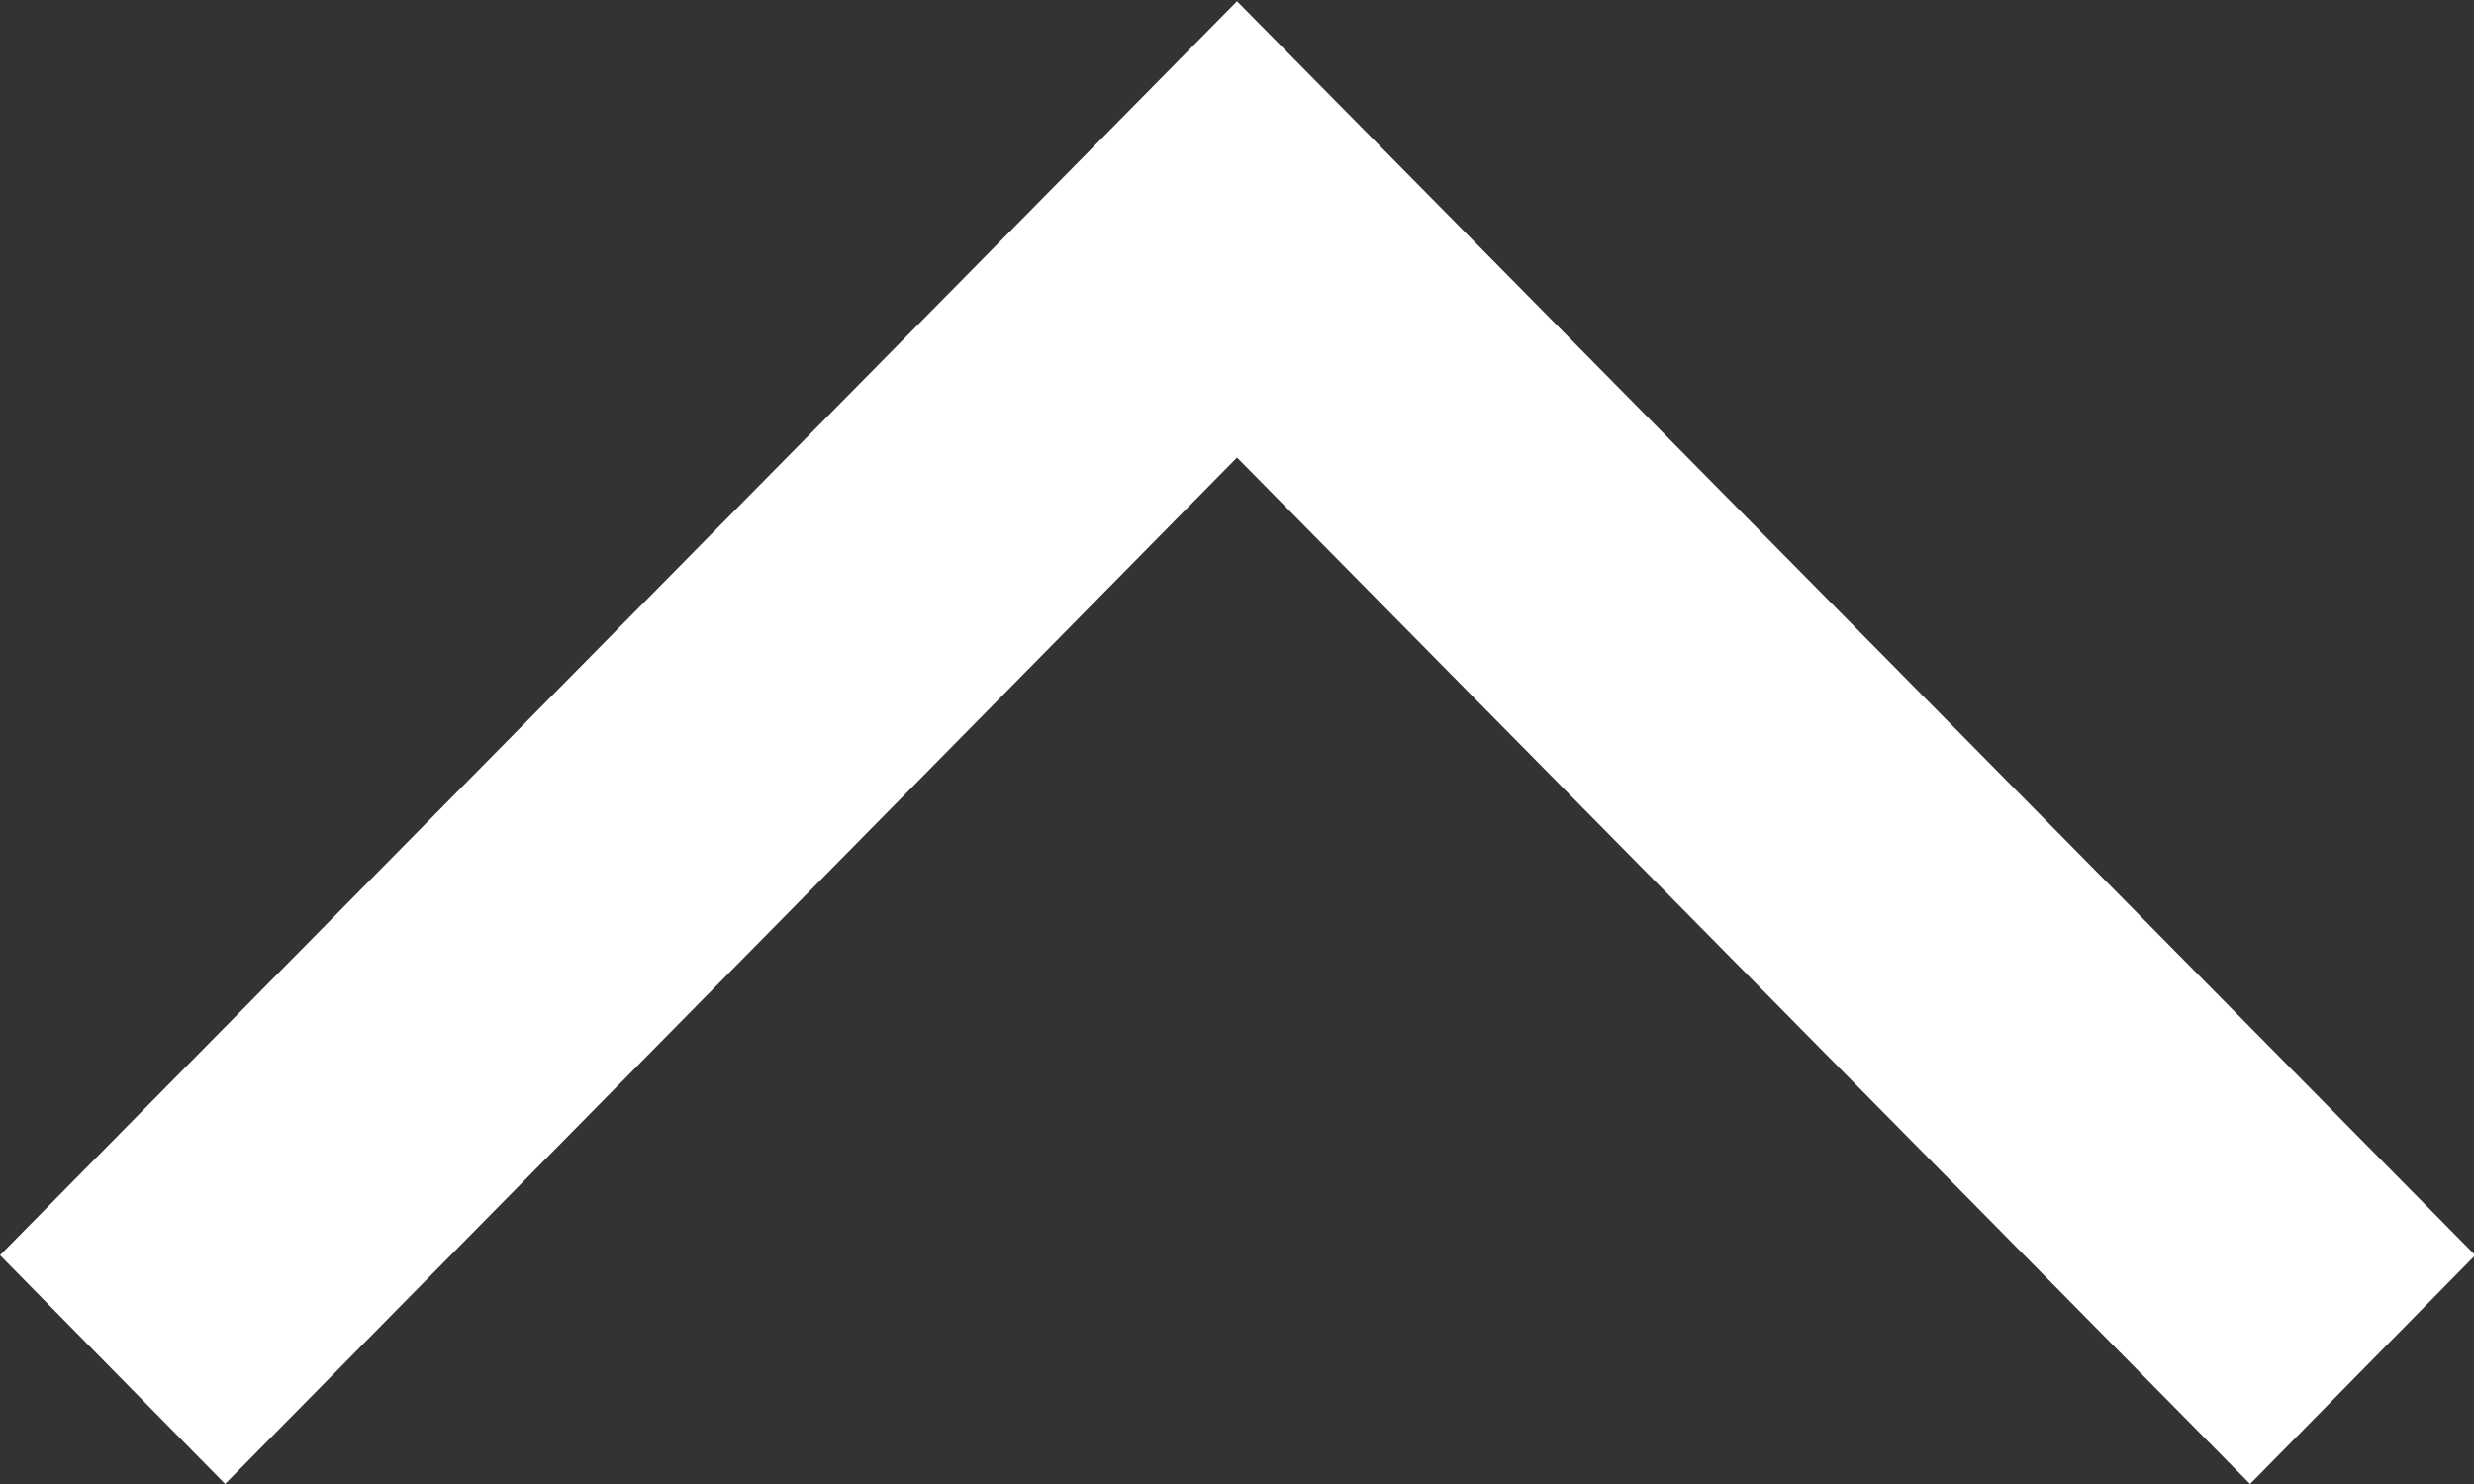 <svg xmlns="http://www.w3.org/2000/svg" width="20" height="12" viewBox="0 0 20 12">
  <rect x="0" y="0" width="20" height="12" fill="#333333" stroke="none"/>
  <defs>
    <style>
      .cls-1 {
        fill: #fff;
        fill-rule: evenodd;
      }
    </style>
  </defs>
  <path id="Forme_54_copie_9" data-name="Forme 54 copie 9" class="cls-1" d="M1501.01,3524.15l-1.82,1.85-8.19-8.3-8.18,8.3-1.82-1.85,10-10.14Z" transform="translate(-1481 -3514)"/>
</svg>
